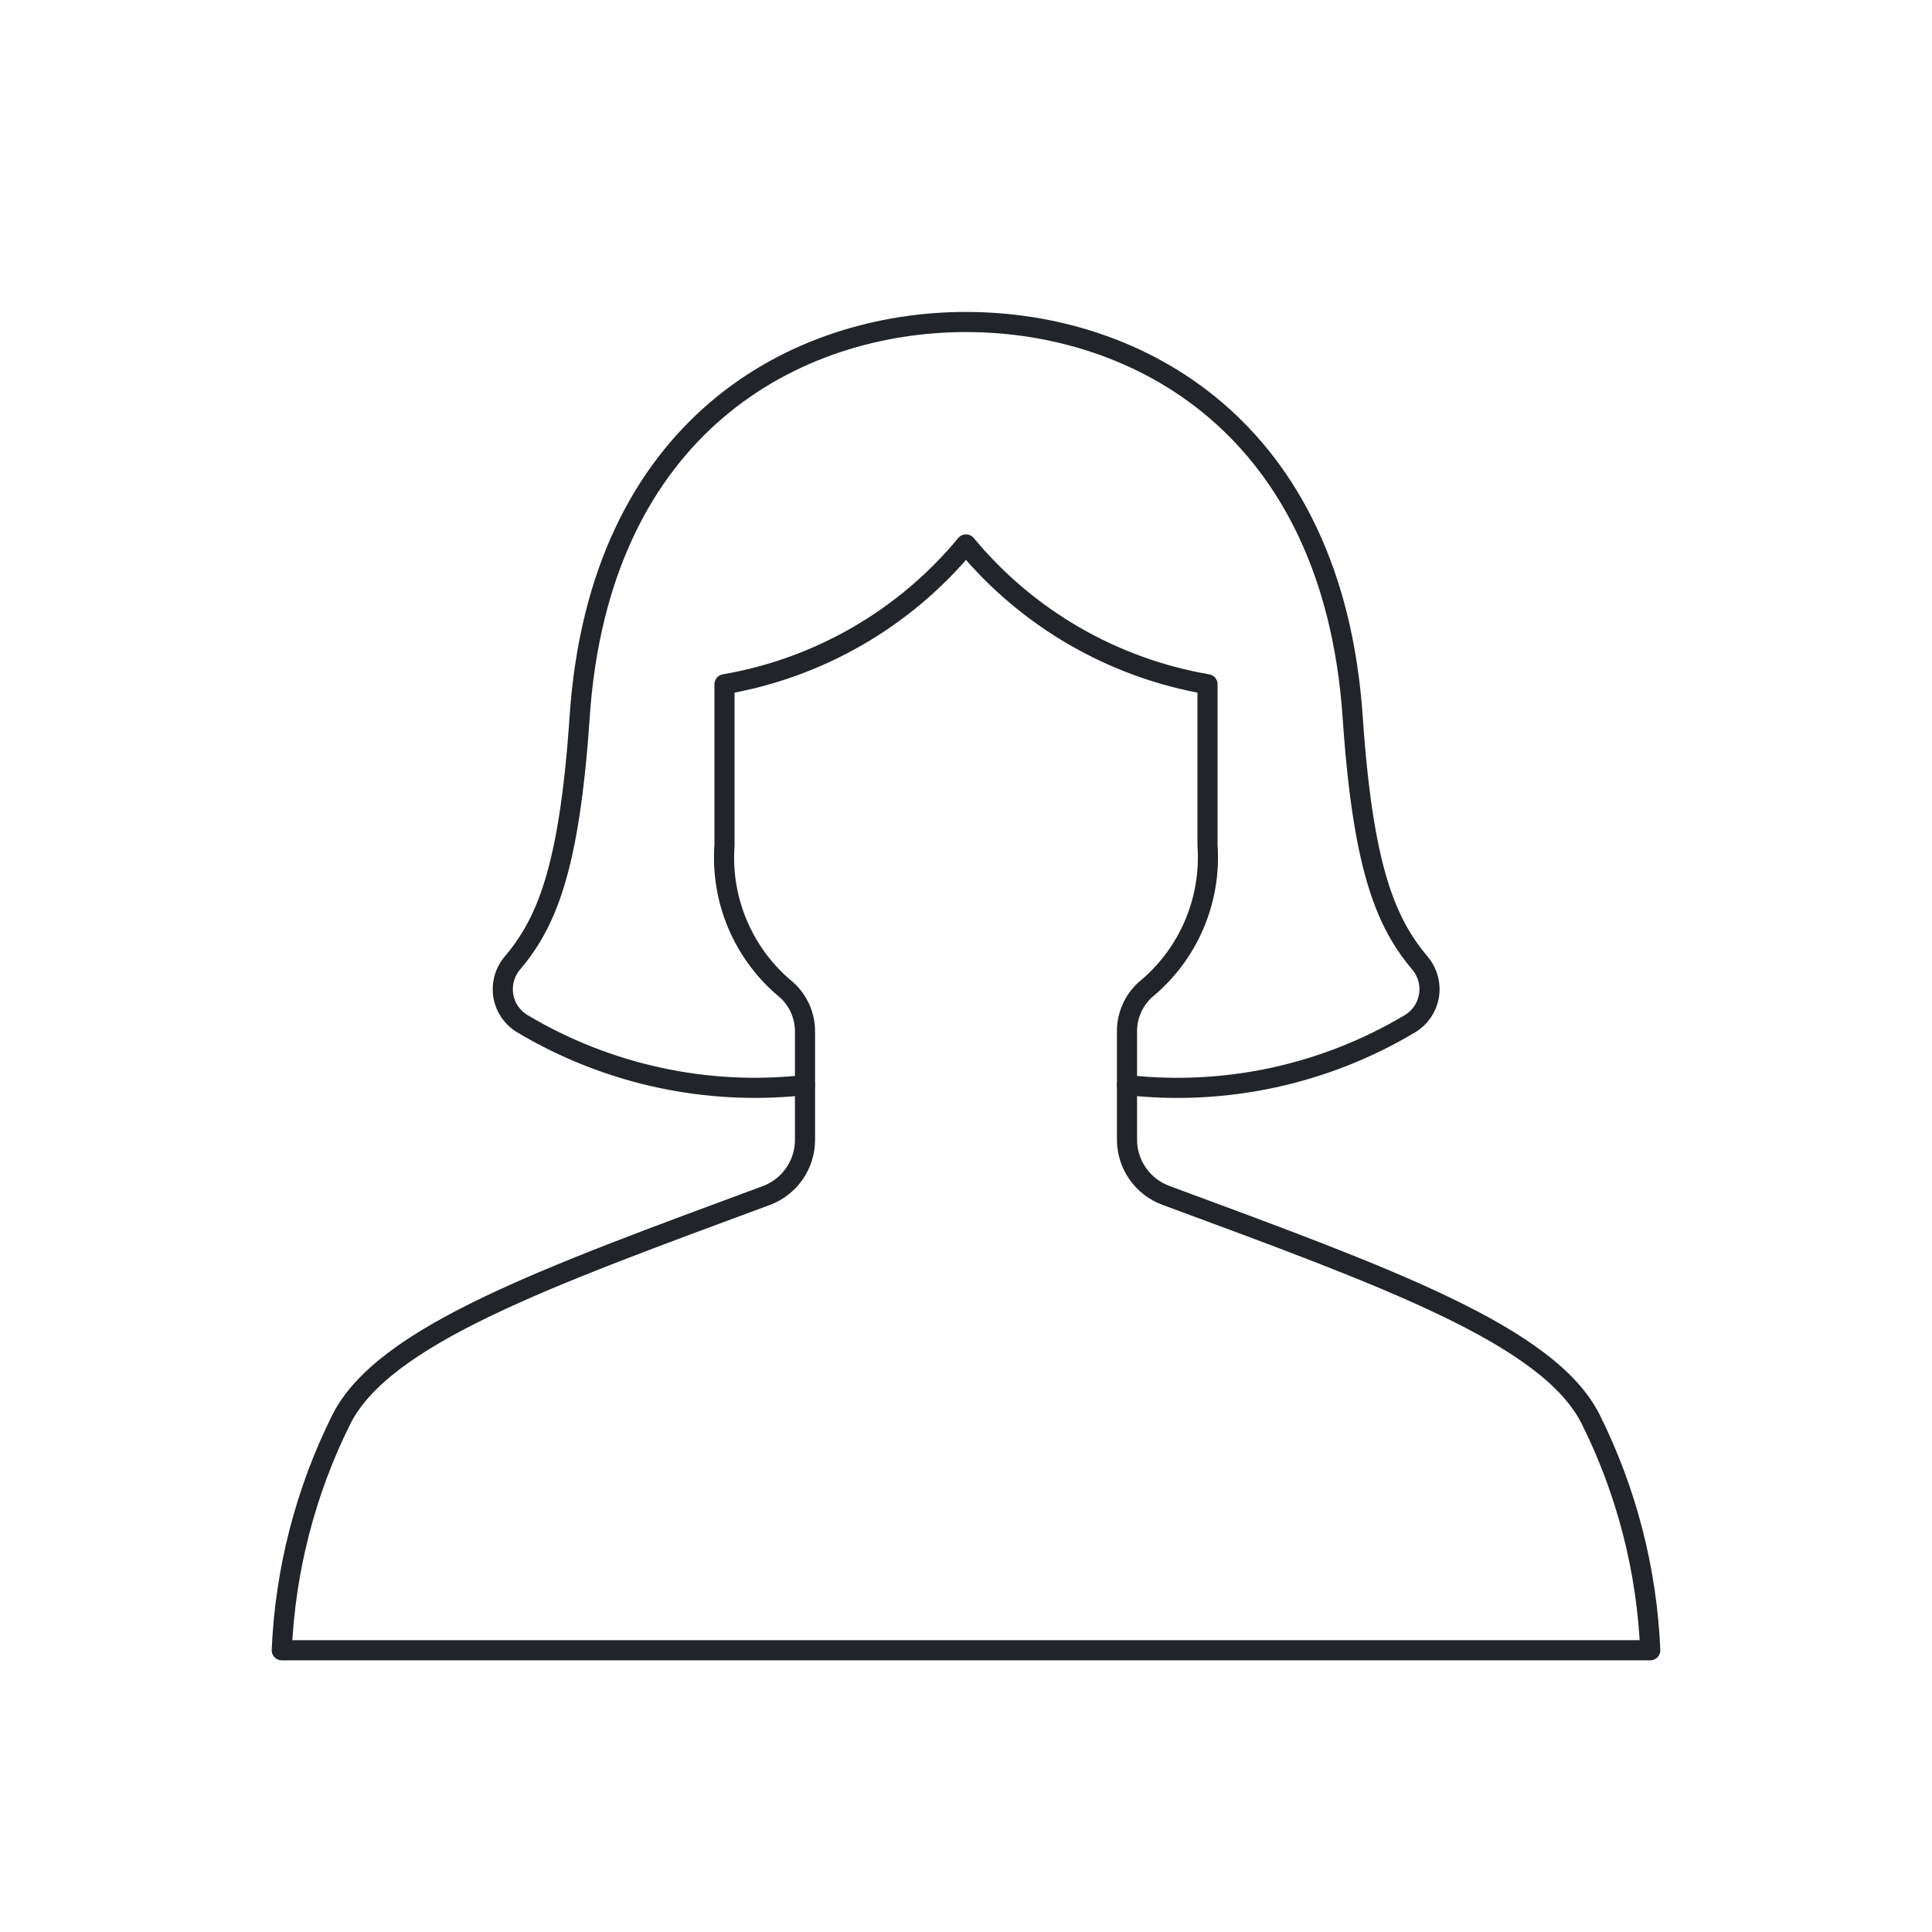 <svg width="24" height="24" viewBox="0 0 24 24" fill="none" xmlns="http://www.w3.org/2000/svg">
<rect width="24" height="24" fill="black" fill-opacity="0"/>
<rect width="17" height="16.5" fill="black" fill-opacity="0" transform="translate(3.5 4)"/>
<rect width="17" height="16.5" fill="black" fill-opacity="0" transform="translate(3.5 4)"/>
<path d="M14 13.479C15.223 13.616 16.458 13.348 17.515 12.717C17.639 12.643 17.725 12.518 17.75 12.376C17.776 12.233 17.738 12.087 17.647 11.974C17.225 11.474 16.933 10.819 16.804 8.914C16.558 5.279 14.106 4 12 4C9.894 4 7.442 5.279 7.2 8.914C7.071 10.819 6.779 11.477 6.357 11.973C6.266 12.086 6.228 12.232 6.253 12.375C6.278 12.518 6.365 12.643 6.489 12.717C7.545 13.347 8.778 13.615 10 13.479" stroke="#212529" stroke-width="0.25" stroke-linecap="round" stroke-linejoin="round"/>
<path fill-rule="evenodd" clip-rule="evenodd" d="M15 8.5C13.825 8.298 12.76 7.682 12 6.763C11.24 7.682 10.175 8.298 9 8.5V10.5C8.95 11.191 9.239 11.862 9.775 12.3C9.919 12.432 10.001 12.62 10 12.815V14.165C9.998 14.472 9.806 14.745 9.518 14.852C6.776 15.867 4.761 16.591 4.239 17.635C3.794 18.528 3.543 19.504 3.5 20.5H20.5C20.458 19.503 20.206 18.526 19.761 17.632C19.239 16.588 17.224 15.864 14.482 14.849C14.194 14.742 14.002 14.469 14 14.162V12.812C13.999 12.617 14.081 12.429 14.225 12.297C14.76 11.86 15.049 11.19 15 10.5V8.5Z" stroke="#212529" stroke-width="0.25" stroke-linecap="round" stroke-linejoin="round"/>
</svg>
